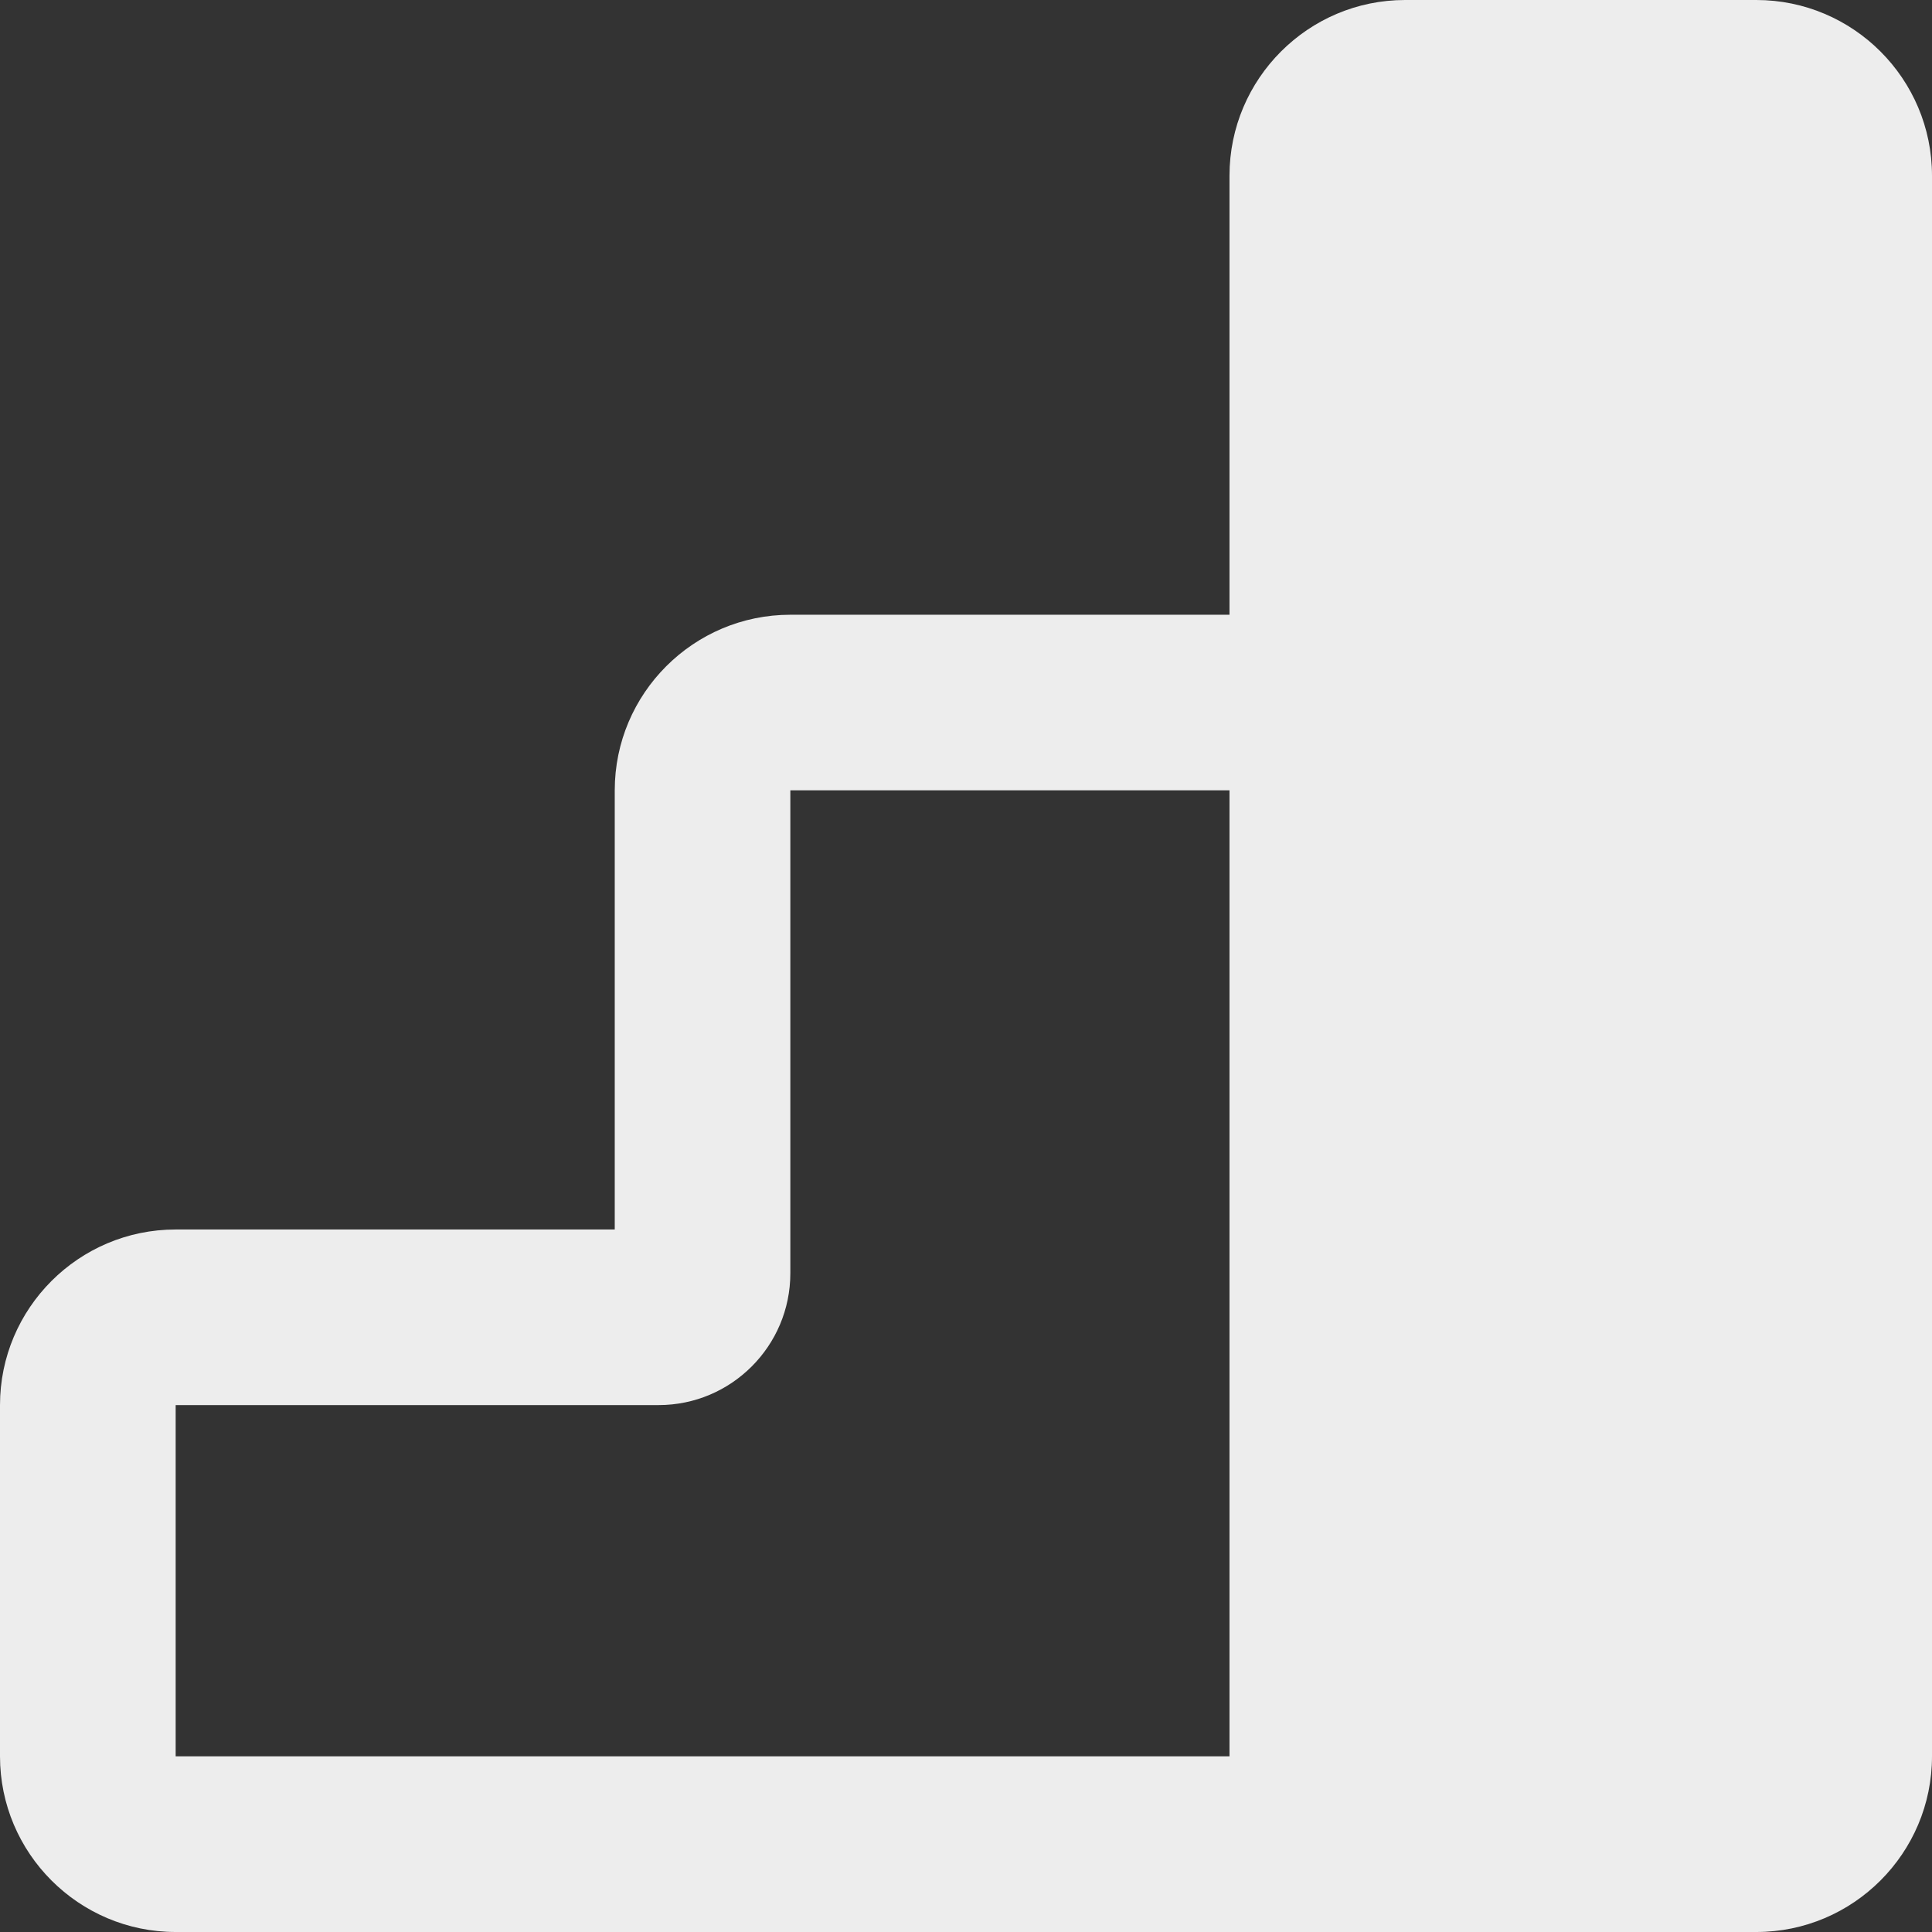 <?xml version="1.0" encoding="UTF-8"?> <svg xmlns="http://www.w3.org/2000/svg" width="26" height="26" viewBox="0 0 26 26" fill="none"><rect x="0" y="0" width="26" height="26" fill="#333333" stroke="none"/><g clip-path="url(#clip0_113_205)"><path d="M23.636 0H18.909C17.606 0 16.546 1.061 16.546 2.364V8.273H10.636C9.333 8.273 8.273 9.333 8.273 10.636V16.546H2.364C1.06 16.546 0 17.606 0 18.909V23.636C0 24.939 1.06 26 2.364 26H23.636C24.94 26 26 24.939 26 23.636V2.364C26 1.061 24.94 0 23.636 0ZM16.546 23.636H2.364V18.909H8.864C9.841 18.909 10.636 18.114 10.636 17.136V10.636H16.546V23.636Z" fill="#EDEDED"></path></g><defs><clipPath id="clip0_113_205"><rect width="26" height="26" fill="white"></rect></clipPath></defs></svg> 